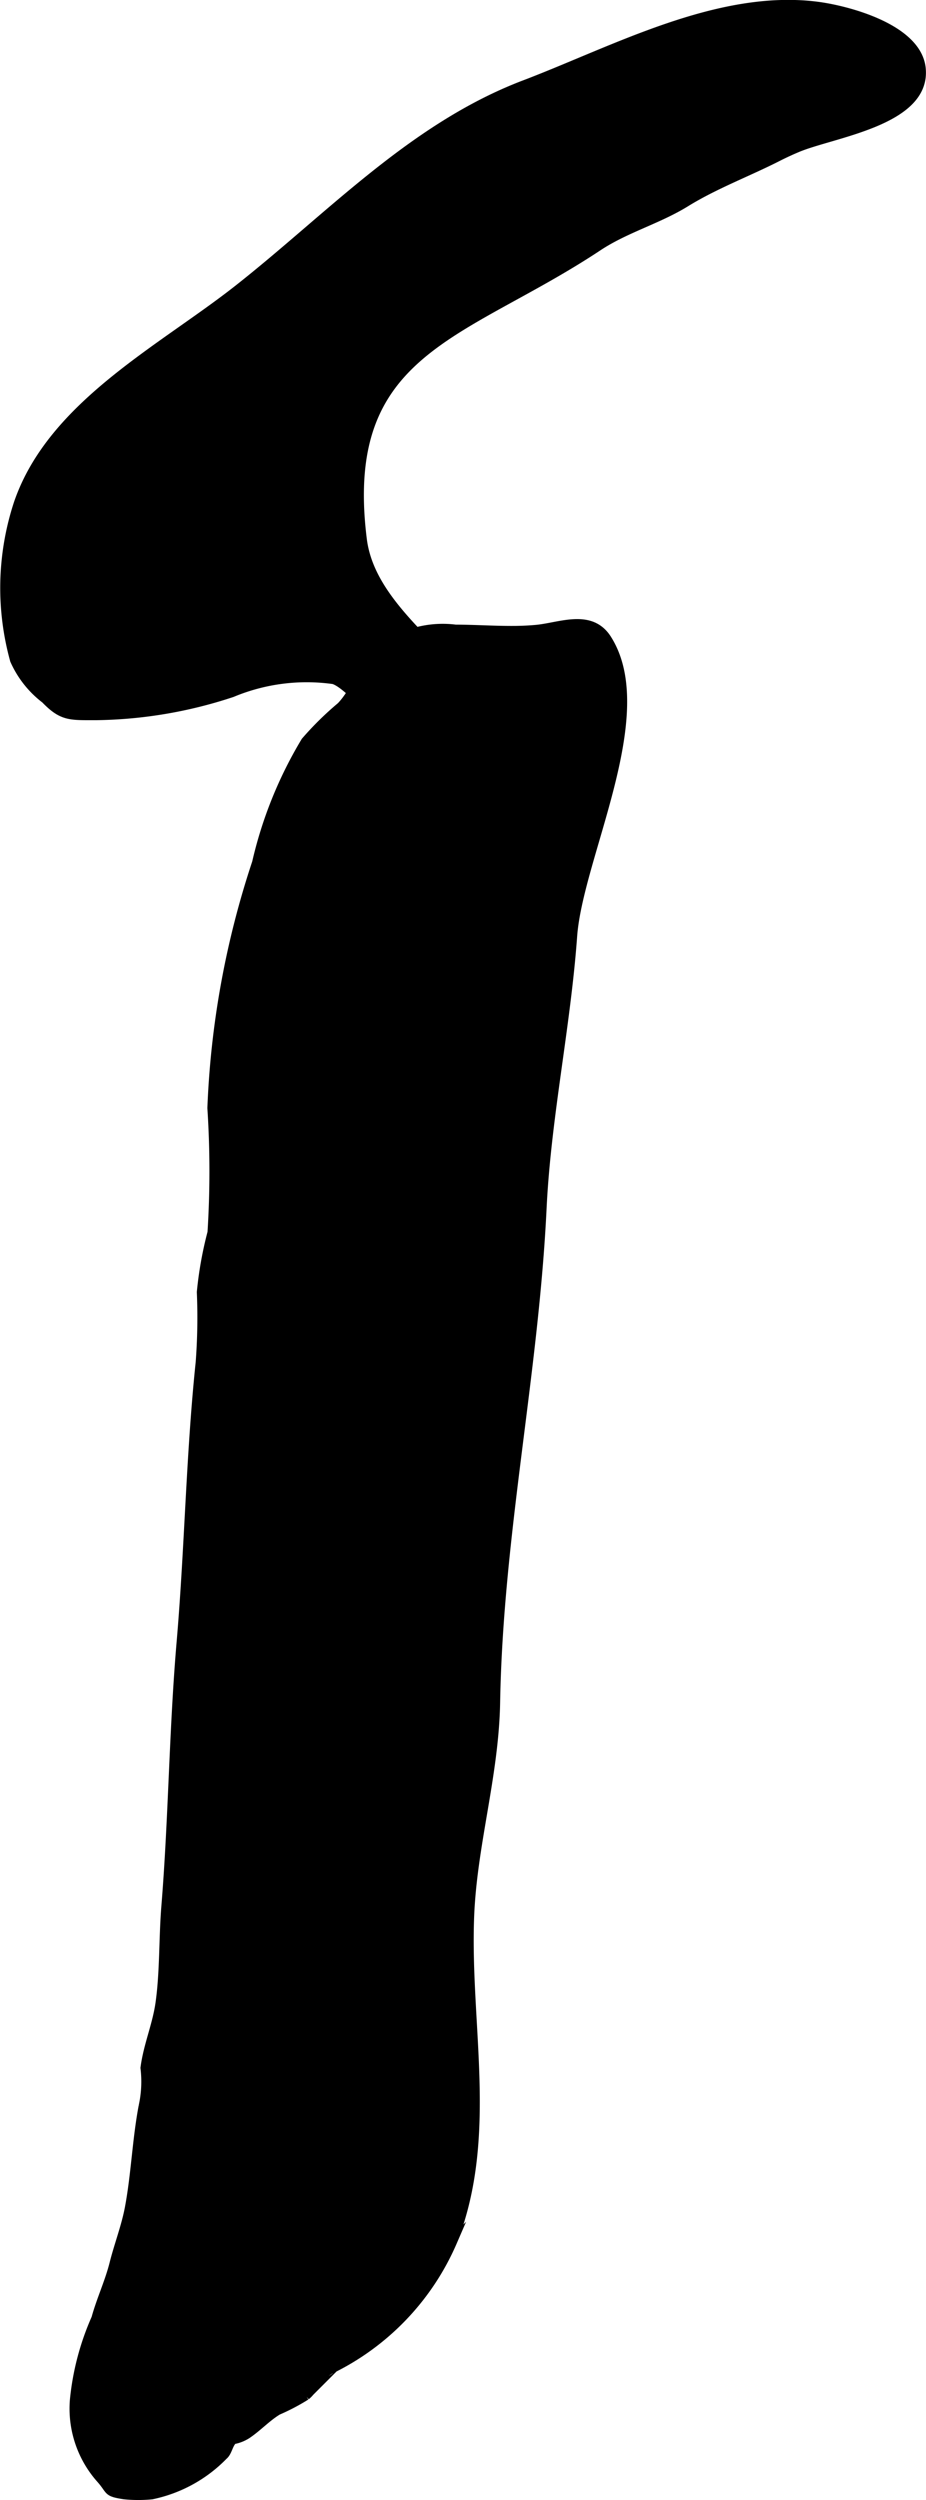 <?xml version="1.0" encoding="UTF-8"?>
<svg xmlns="http://www.w3.org/2000/svg"
     version="1.1"
     width="5.357mm"
     height="14.46mm"
     viewBox="0 0 15.184 40.99">
   <defs>
      <style type="text/css"><![CDATA[
      .a {
        stroke: #000;
        stroke-miterlimit: 10;
        stroke-width: 0.15px;
      }
    ]]></style>
   </defs>
   <path class="a"
         d="M13.073,2.423c-.105.044-.209.092-.312.144-.497.254-1.036.453-1.52.752-.454.28-.986.424-1.436.722-2.217,1.47-4.256,1.675-3.865,4.803.178,1.425,2.192,2.226,2.196,3.531.002.344-.011.802-.46.656-.317-.103-.507-.526-.718-.739a8.392,8.392,0,0,0-.819-.598c-.179-.139-.465-.482-.666-.552a3.181,3.181,0,0,0-1.669.214,7.347,7.347,0,0,1-2.234.377c-.423-.001-.546.018-.827-.272a1.638,1.638,0,0,1-.504-.638,4.432,4.432,0,0,1,.062-2.571c.552-1.61,2.346-2.518,3.604-3.508,1.508-1.187,2.865-2.658,4.696-3.355,1.474-.561,3.176-1.493,4.798-1.286.499.064,1.639.364,1.706,1.018C15.194,1.988,13.65,2.179,13.073,2.423Z"/>
   <path class="a"
         d="M8.464,10.337c.114-.002.228-.007.339-.018.387-.038.883-.263,1.151.16.78,1.23-.47,3.562-.565,4.87-.108,1.488-.43,2.975-.501,4.46-.132,2.733-.714,5.354-.762,8.102-.021,1.198-.38,2.332-.426,3.508-.07,1.792.398,3.616-.282,5.339a4.161,4.161,0,0,1-2.013,2.096c-.187.11-.257.318-.389.424a3.448,3.448,0,0,1-.463.243c-.179.108-.325.268-.497.385a.611.611,0,0,1-.237.094c-.079.075-.084.199-.157.259a2.288,2.288,0,0,1-1.173.644,2.204,2.204,0,0,1-.454-.001c-.295-.045-.206-.065-.392-.271a1.731,1.731,0,0,1-.423-1.277,4.328,4.328,0,0,1,.353-1.343c.085-.309.221-.594.298-.902.074-.294.192-.601.249-.9.105-.554.122-1.119.228-1.678a1.874,1.874,0,0,0,.03-.626c.048-.37.196-.7.247-1.067.072-.515.053-1.067.096-1.589.117-1.442.126-2.887.25-4.33.131-1.526.153-3.058.312-4.58a9.778,9.778,0,0,0,.019-1.154,6.132,6.132,0,0,1,.175-.977,16.08,16.08,0,0,0-.002-2.041,14.521,14.521,0,0,1,.733-4.023,6.809,6.809,0,0,1,.802-1.987,5.088,5.088,0,0,1,.583-.574c.249-.261.343-.632.598-.891a1.662,1.662,0,0,1,1.277-.376C7.794,10.317,8.133,10.341,8.464,10.337Z"/>
</svg>
